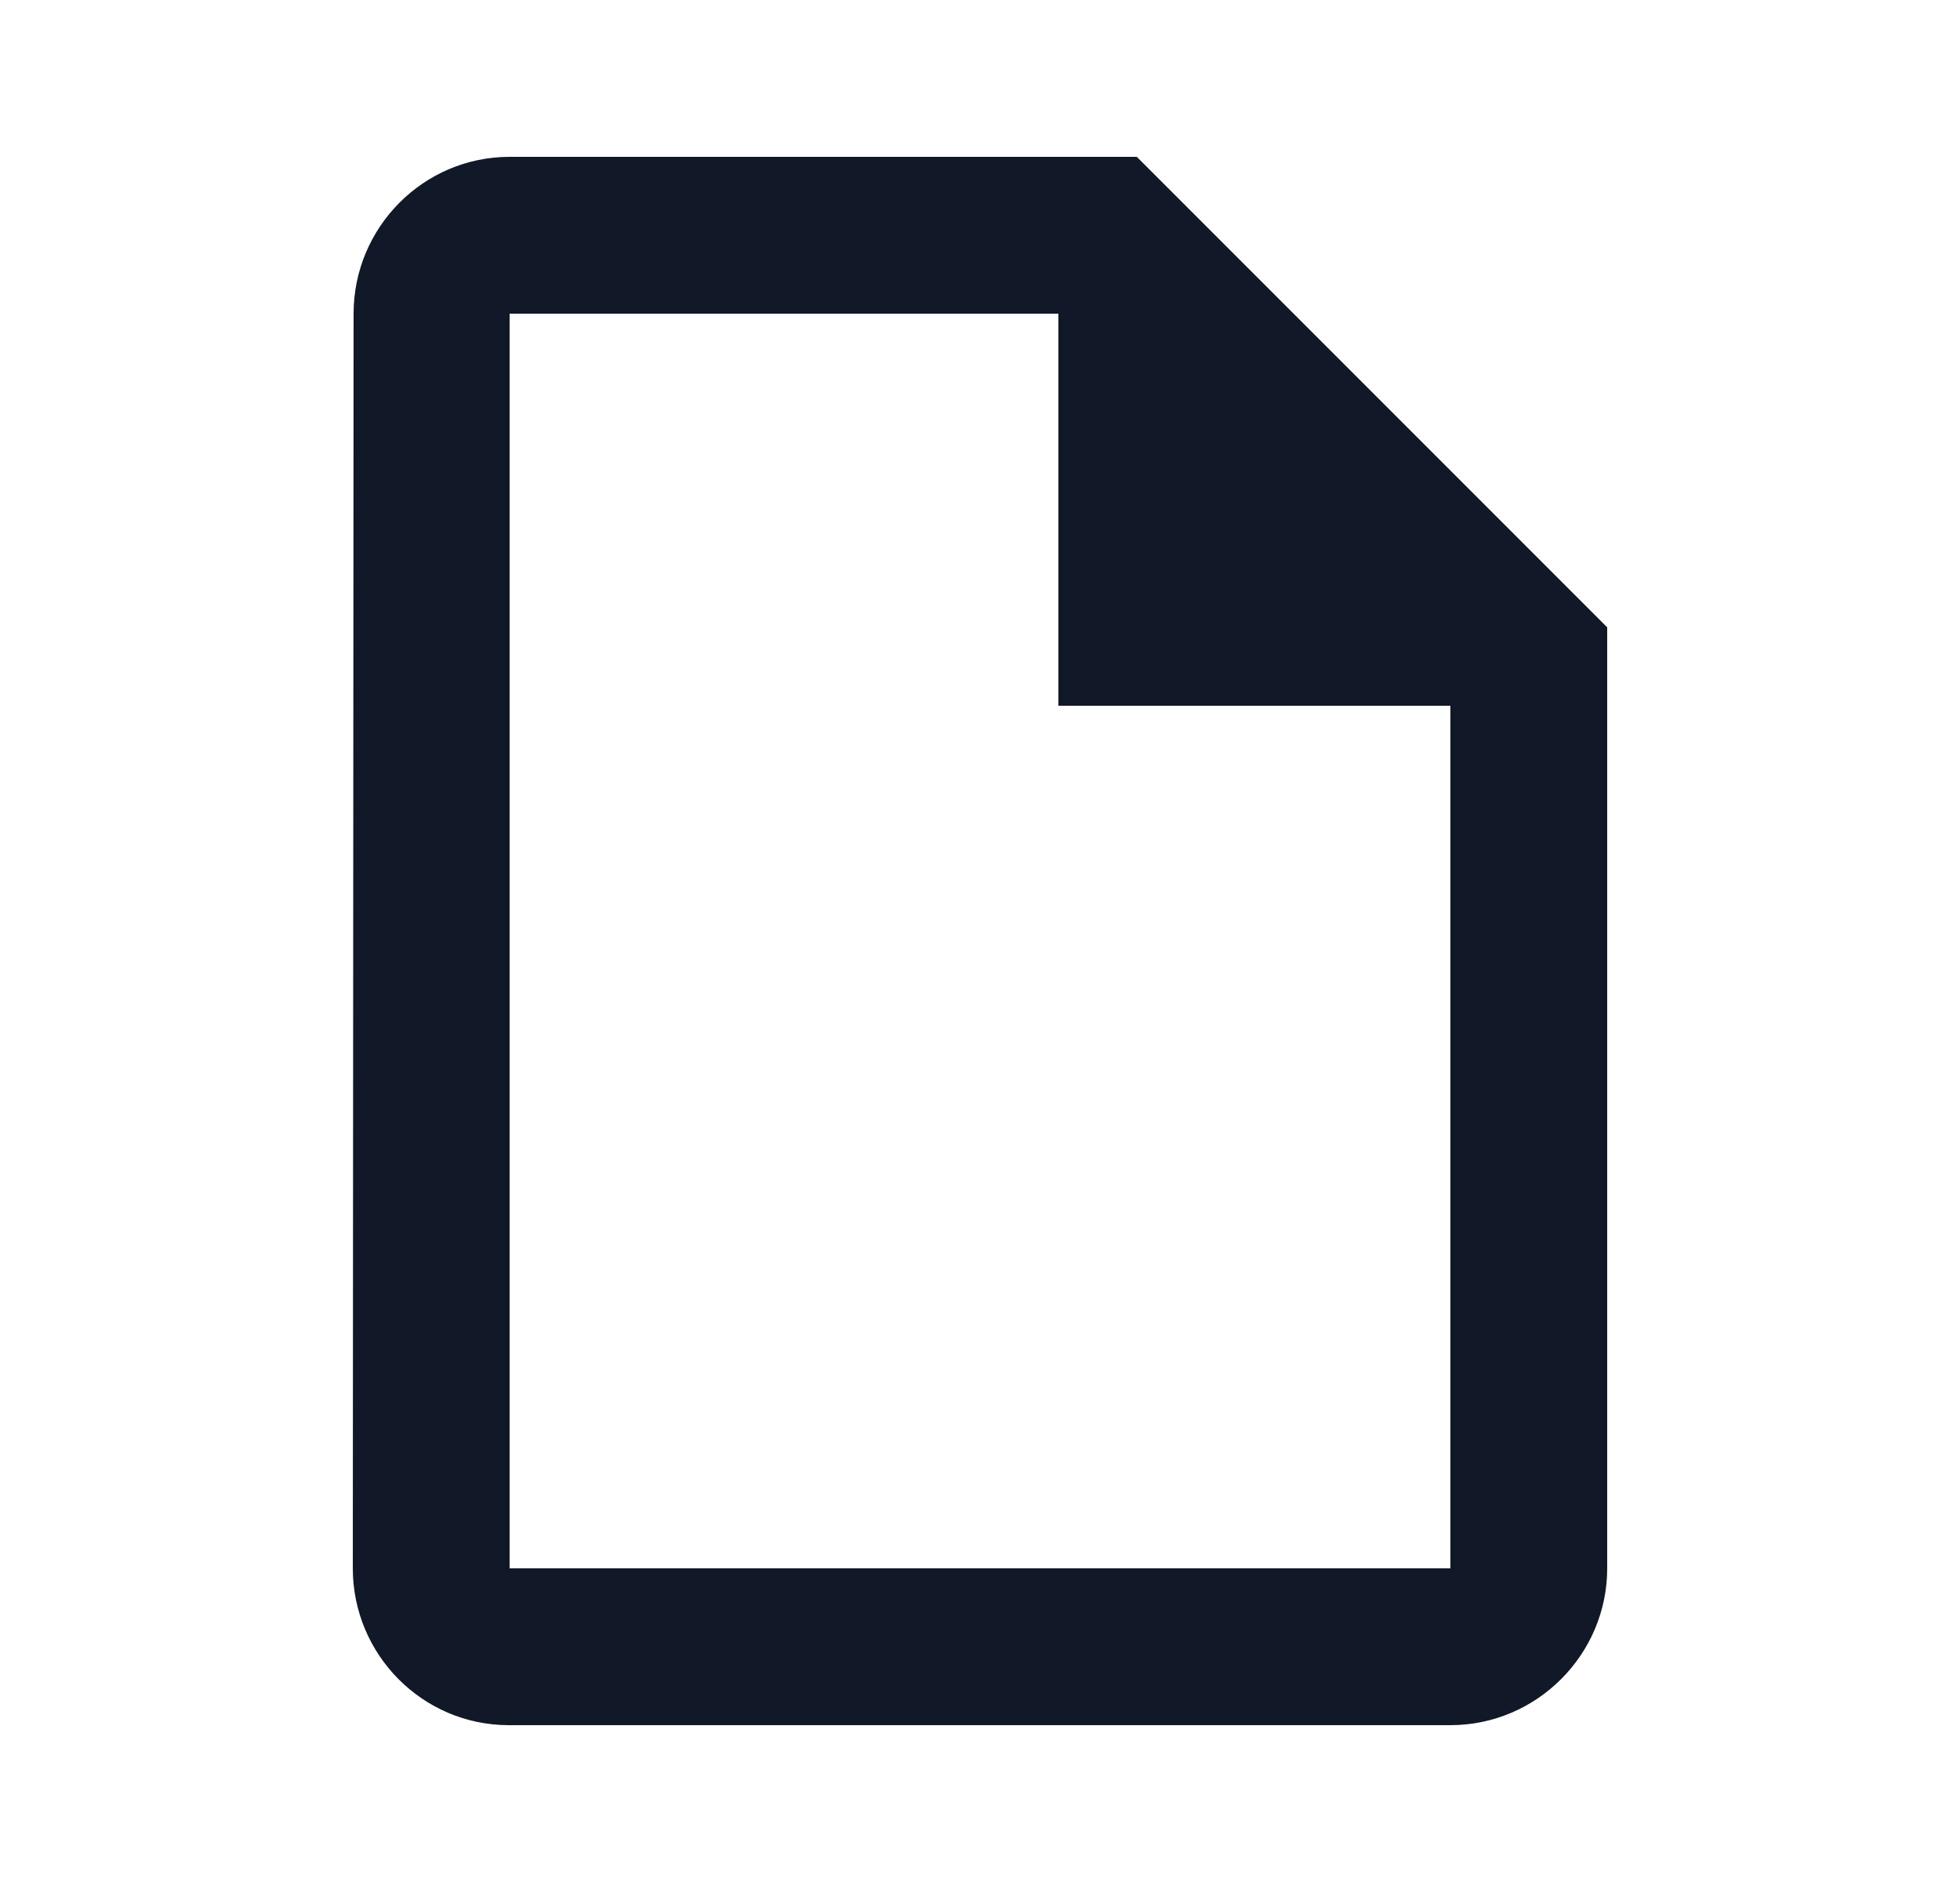 <svg width="25" height="24" viewBox="0 0 25 24" fill="none" xmlns="http://www.w3.org/2000/svg">
<g id="icons/processo">
<path id="Vector" d="M14.5 2H6.5C5.4 2 4.51 2.9 4.51 4L4.5 20C4.5 21.1 5.39 22 6.49 22H18.5C19.6 22 20.5 21.1 20.5 20V8L14.5 2ZM6.5 20V4H13.5V9H18.5V20H6.5Z" fill="#111827"/>
</g>
</svg>
